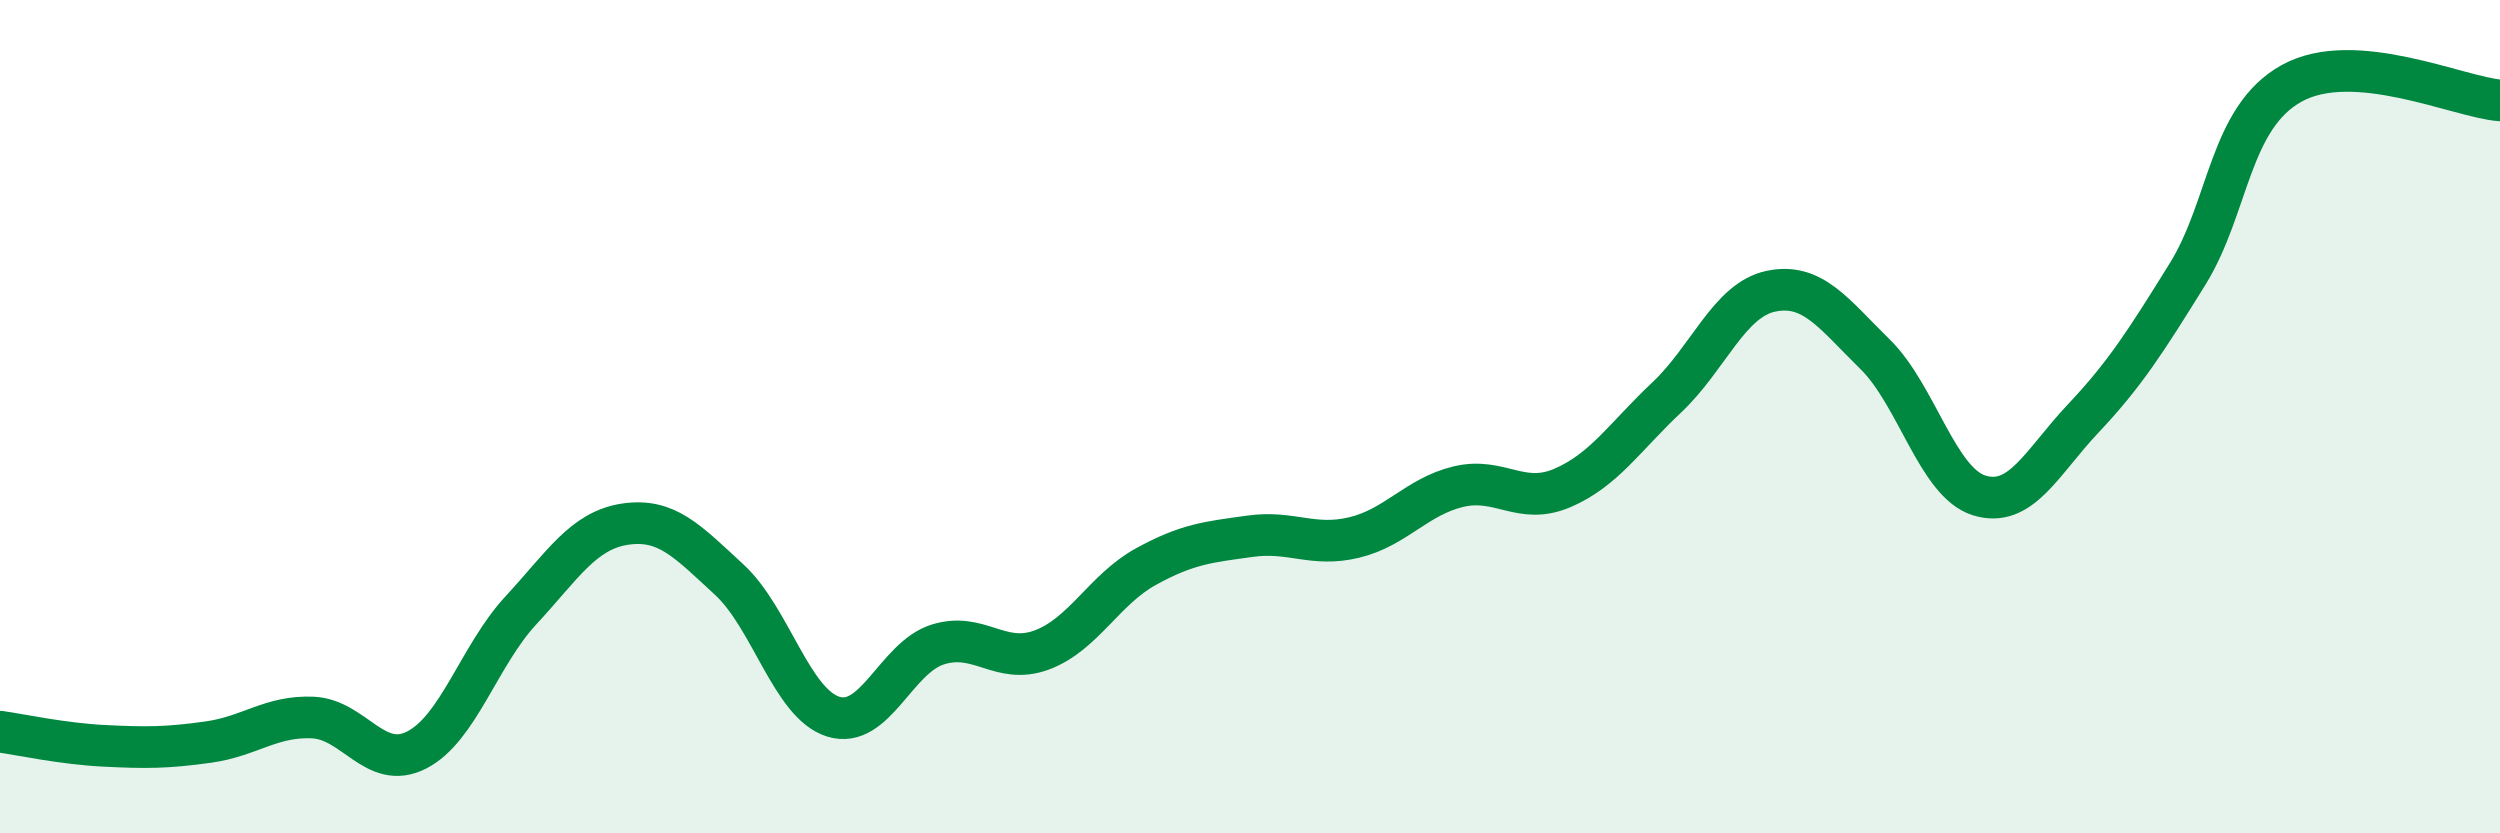 
    <svg width="60" height="20" viewBox="0 0 60 20" xmlns="http://www.w3.org/2000/svg">
      <path
        d="M 0,17.56 C 0.5,17.63 1.5,17.85 2.5,17.9 C 3.5,17.95 4,17.95 5,17.81 C 6,17.67 6.5,17.18 7.5,17.22 C 8.5,17.26 9,18.51 10,18 C 11,17.49 11.5,15.73 12.5,14.65 C 13.5,13.57 14,12.73 15,12.58 C 16,12.43 16.5,12.99 17.5,13.91 C 18.5,14.83 19,16.89 20,17.2 C 21,17.51 21.5,15.79 22.5,15.47 C 23.5,15.15 24,15.97 25,15.6 C 26,15.23 26.5,14.15 27.5,13.6 C 28.5,13.05 29,13.01 30,12.87 C 31,12.73 31.5,13.14 32.5,12.9 C 33.5,12.66 34,11.92 35,11.68 C 36,11.44 36.5,12.14 37.5,11.71 C 38.5,11.28 39,10.48 40,9.54 C 41,8.6 41.5,7.2 42.5,6.99 C 43.5,6.78 44,7.52 45,8.5 C 46,9.48 46.5,11.58 47.5,11.89 C 48.5,12.2 49,11.1 50,10.04 C 51,8.98 51.5,8.19 52.5,6.58 C 53.5,4.97 53.5,2.83 55,2 C 56.5,1.17 59,2.33 60,2.41L60 20L0 20Z"
        fill="#008740"
        opacity="0.1"
        stroke-linecap="round"
        stroke-linejoin="round"
      />
      <path
        d="M 0,17.56 C 0.5,17.63 1.5,17.85 2.5,17.9 C 3.5,17.95 4,17.95 5,17.81 C 6,17.67 6.5,17.18 7.5,17.22 C 8.5,17.26 9,18.51 10,18 C 11,17.49 11.5,15.73 12.5,14.65 C 13.5,13.57 14,12.73 15,12.58 C 16,12.43 16.5,12.99 17.5,13.91 C 18.5,14.83 19,16.89 20,17.2 C 21,17.51 21.5,15.79 22.5,15.47 C 23.5,15.15 24,15.97 25,15.6 C 26,15.23 26.5,14.15 27.5,13.6 C 28.5,13.05 29,13.01 30,12.87 C 31,12.73 31.5,13.14 32.5,12.9 C 33.5,12.66 34,11.92 35,11.68 C 36,11.44 36.5,12.14 37.5,11.71 C 38.5,11.28 39,10.48 40,9.54 C 41,8.6 41.5,7.2 42.5,6.99 C 43.5,6.78 44,7.52 45,8.5 C 46,9.48 46.5,11.58 47.5,11.89 C 48.5,12.2 49,11.1 50,10.04 C 51,8.98 51.5,8.19 52.5,6.58 C 53.5,4.97 53.5,2.83 55,2 C 56.5,1.17 59,2.33 60,2.41"
        stroke="#008740"
        stroke-width="1"
        fill="none"
        stroke-linecap="round"
        stroke-linejoin="round"
      />
    </svg>
  